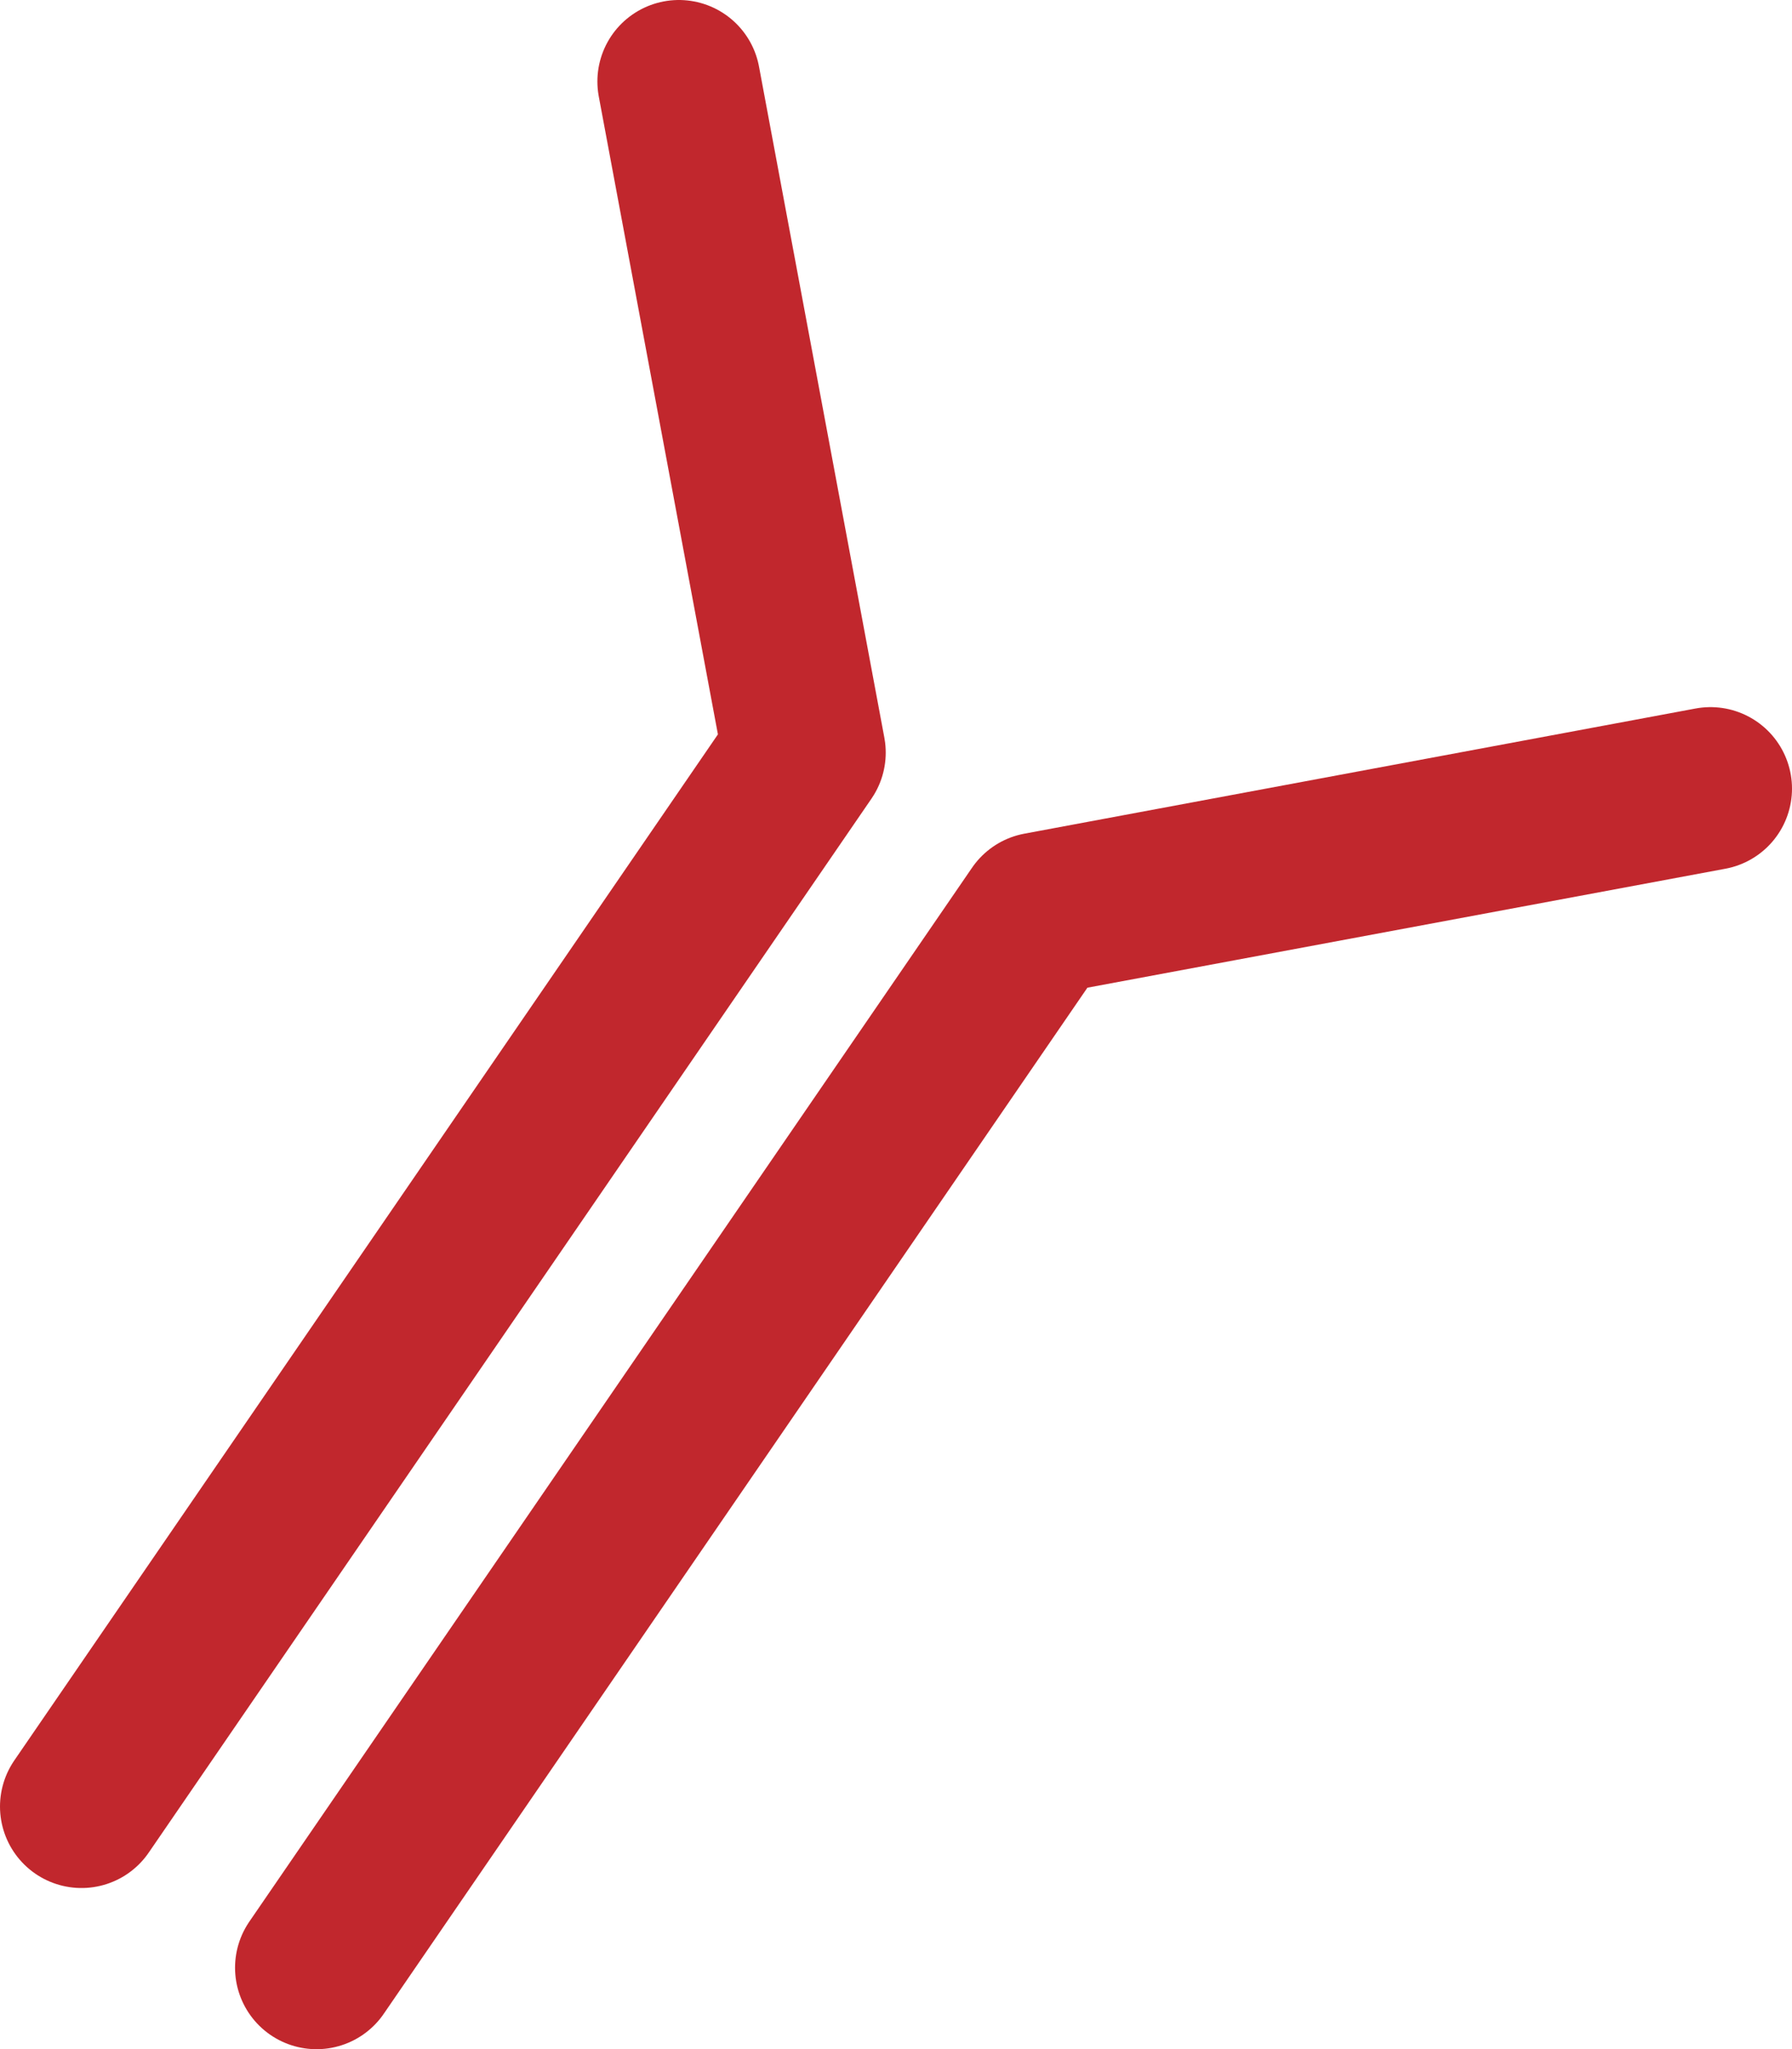 <svg enable-background="new 0 0 109.94 125.74" height="125.74" viewBox="0 0 109.94 125.74" width="109.94" xmlns="http://www.w3.org/2000/svg"><g style="fill:none;stroke:#c1272d;stroke-width:10;stroke-linecap:round;stroke-linejoin:round;stroke-miterlimit:10"><path d="m41.65 5 7.69 41.18-44.34 64.67"/><path d="m104.94 48.39-41.18 7.68-44.34 64.67"/></g></svg>